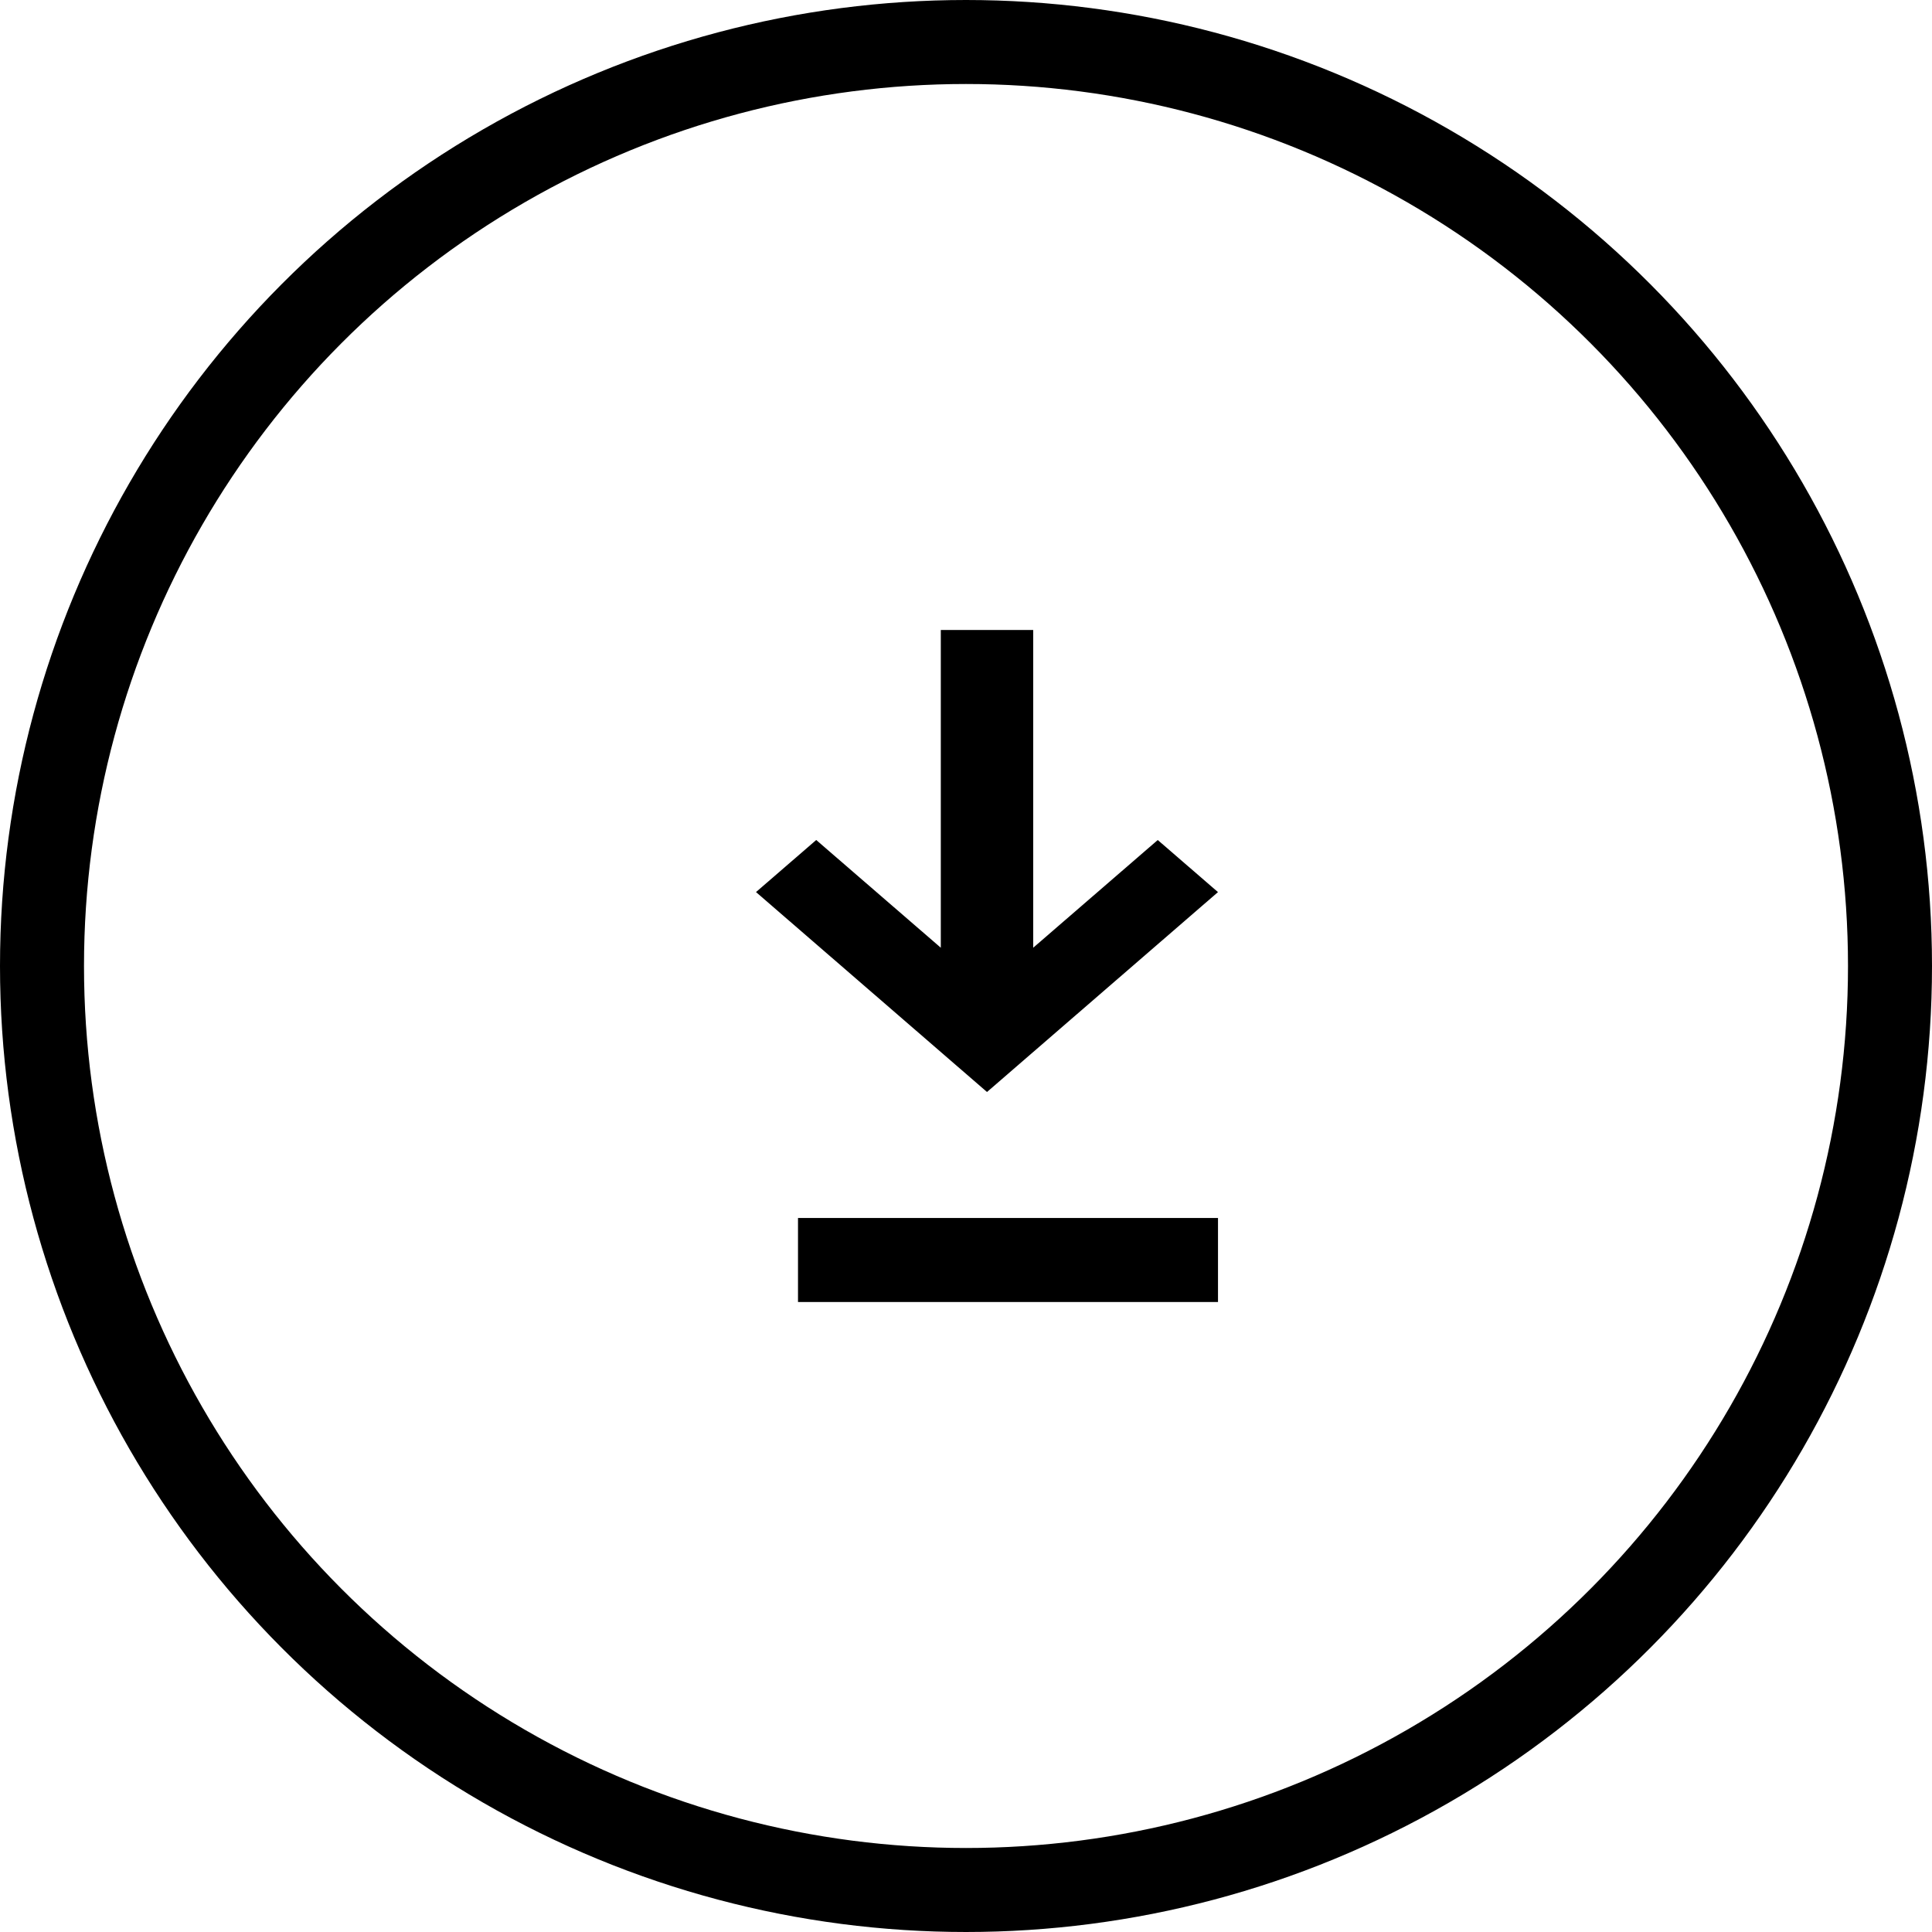 <svg width="46" height="46" xmlns="http://www.w3.org/2000/svg"><g transform="translate(1 1)" fill="none" fill-rule="evenodd"><path d="M28 20.24L22.5 25 17 20.24 18.434 19l2.966 2.565V14h2.2v7.565L26.566 19v.001L28 20.241zM18 28h10v2H18z" fill="#000"/><circle stroke="#000" stroke-width="2" cx="22" cy="22" r="22"/></g></svg>